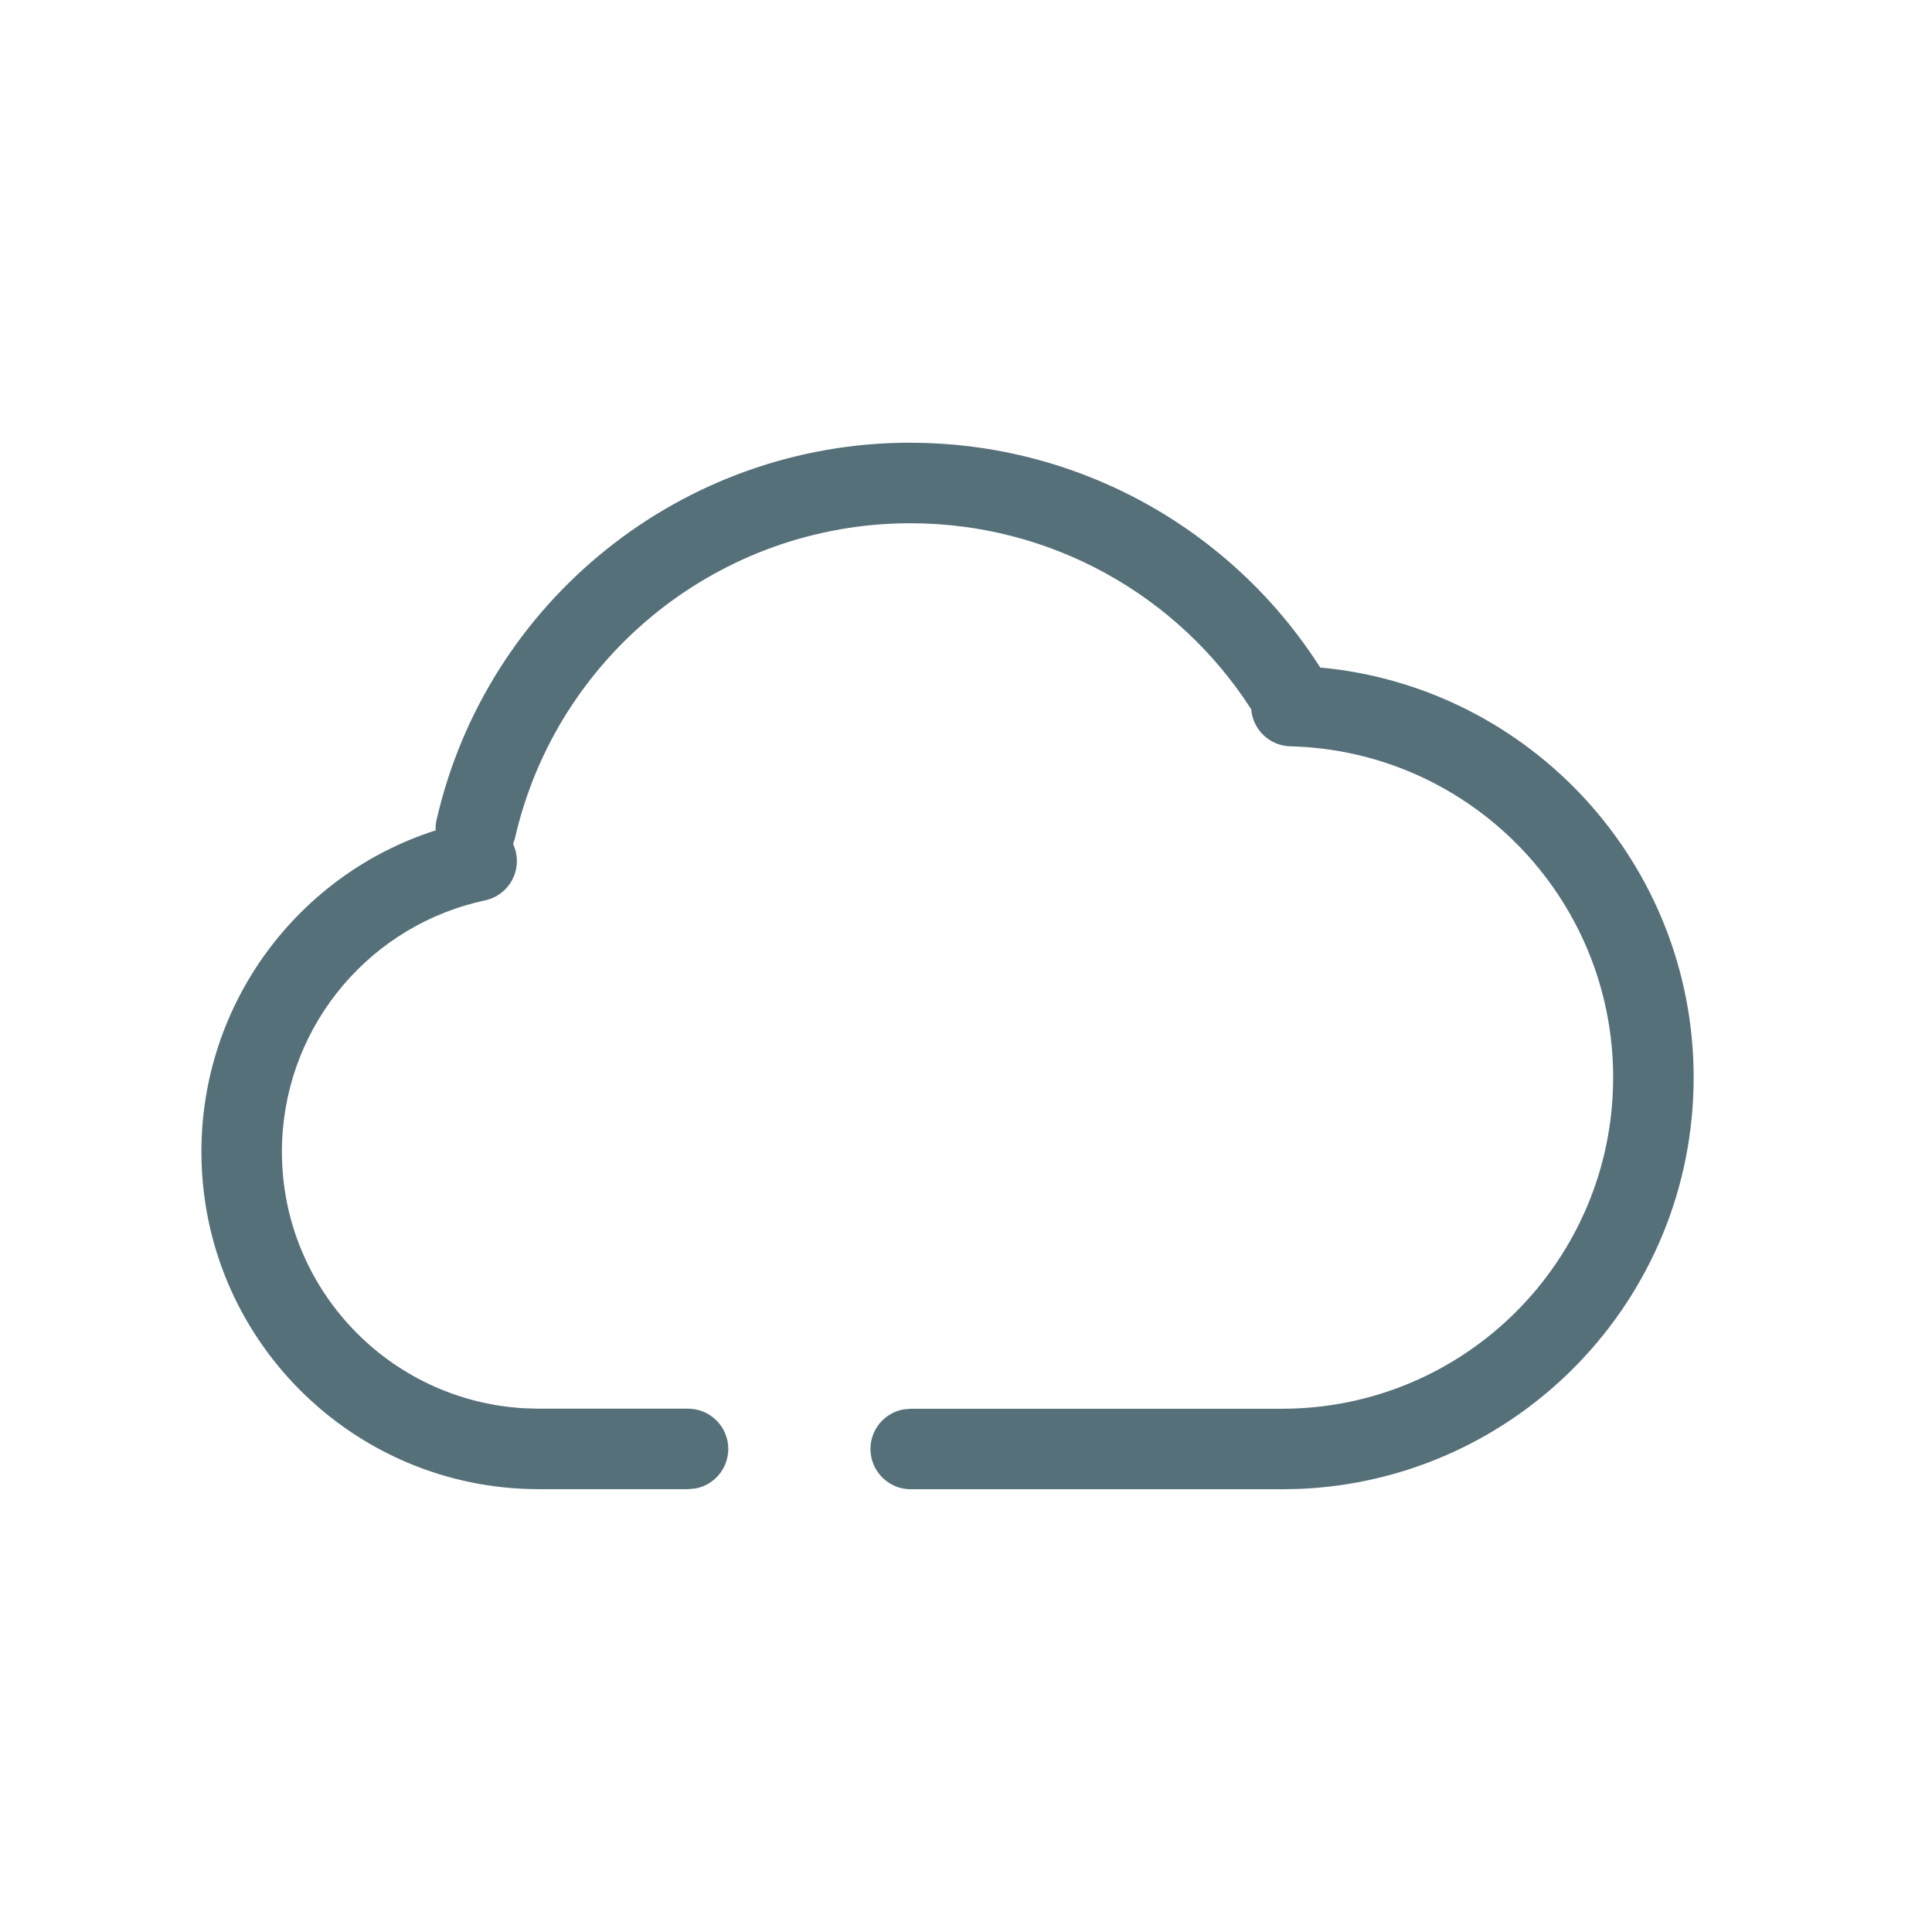 <svg height="24" viewBox="0 0 24 24" width="24" xmlns="http://www.w3.org/2000/svg"><path d="m8.808 0c2.09 0 3.994 1.071 5.092 2.792 2.607.241 4.639 2.434 4.639 5.093 0 2.753-2.174 4.998-4.899 5.111l-.216.004h-4.611c-.276 0-.5-.224-.5-.5 0-.245.177-.45.41-.492l.09-.008h4.611c2.273 0 4.115-1.843 4.115-4.115 0-2.234-1.782-4.058-4.01-4.114-.258-.006-.466-.208-.486-.46-.916-1.426-2.498-2.311-4.234-2.311-2.363 0-4.394 1.64-4.912 3.913l-.023.072c.016.034.028.069.036.107.058.27-.115.536-.385.593l-.111.026c-1.407.353-2.412 1.624-2.412 3.096 0 1.702 1.332 3.093 3.011 3.187l.181.005h1.853c.276 0 .5.224.5.5 0 .245-.177.45-.41.492l-.09.008h-1.853c-2.315 0-4.192-1.877-4.192-4.192 0-1.842 1.197-3.444 2.91-3.992-.003-.04.001-.082.01-.125.622-2.726 3.055-4.691 5.887-4.691z" fill="#56707a" transform="translate(2.5 5.5)"/></svg>